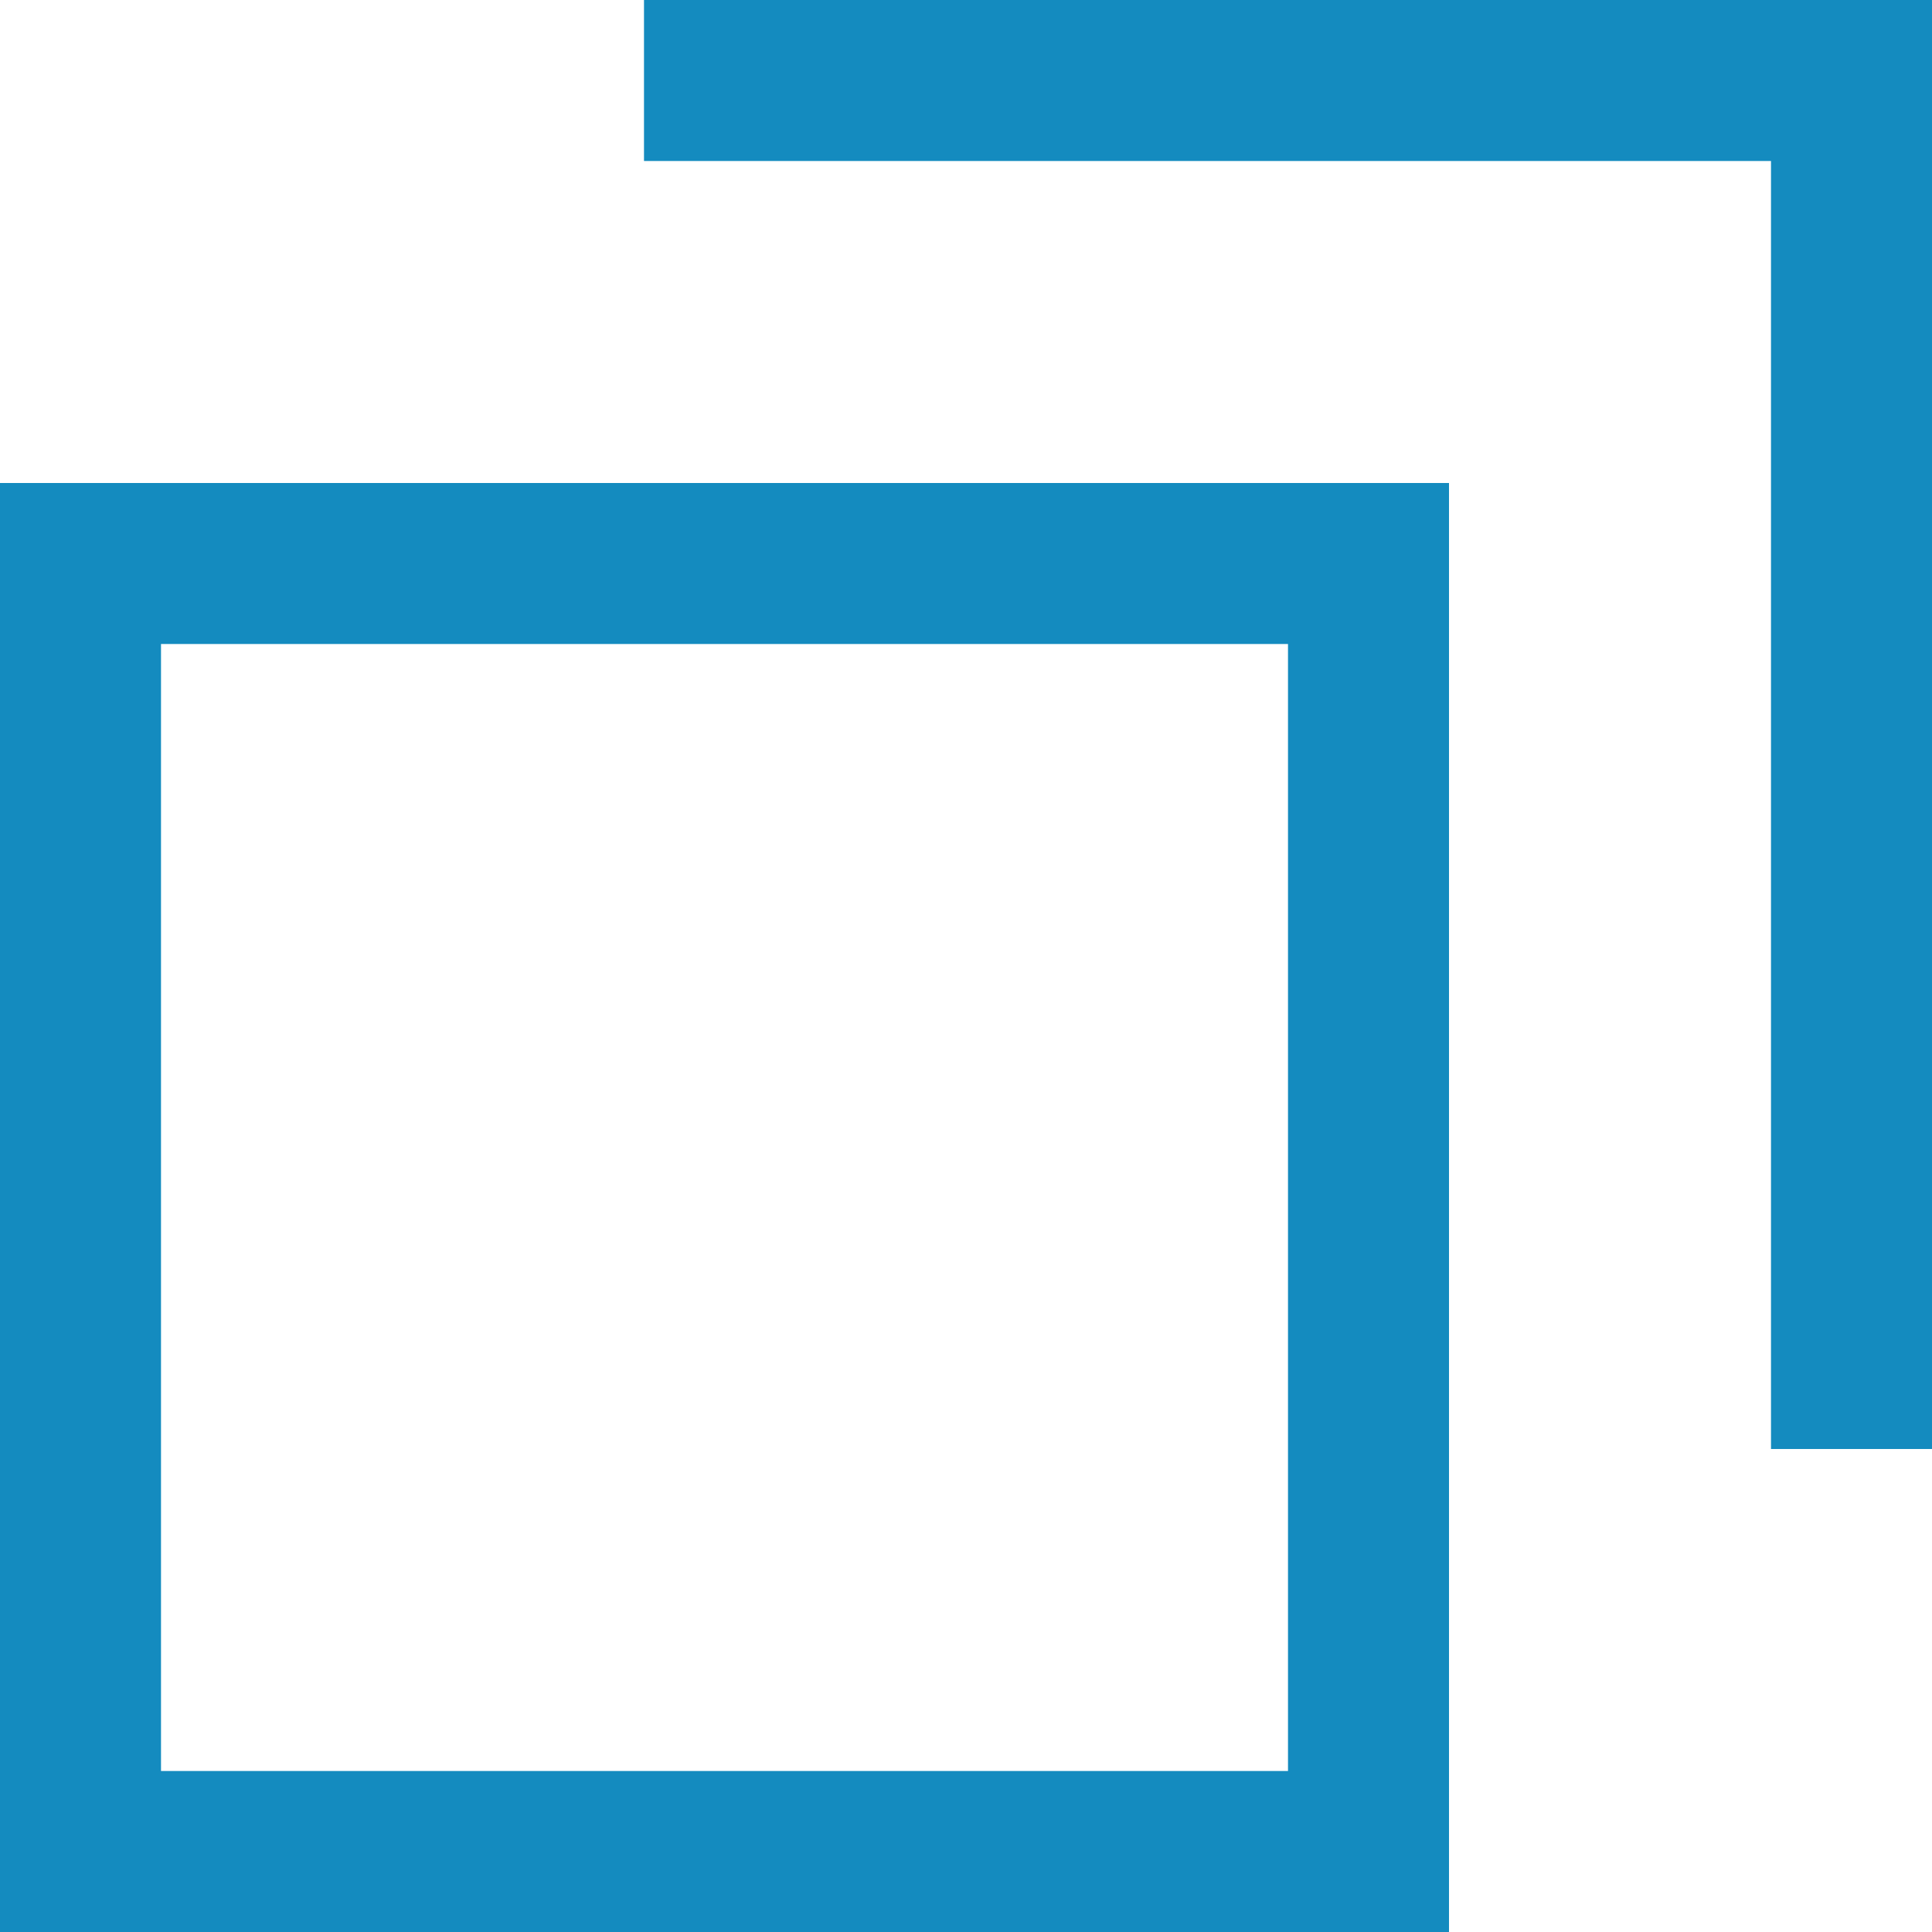 <?xml version="1.0" encoding="UTF-8"?><svg id="_レイヤー_2" xmlns="http://www.w3.org/2000/svg" viewBox="0 0 12 12"><defs><style>.cls-1{fill:none;stroke:#148bbf;stroke-miterlimit:10;}</style></defs><g id="_デ上"><rect class="cls-1" x=".5" y="3.5" width="8" height="8"/><polyline class="cls-1" points="4 .5 11.5 .5 11.5 9"/></g></svg>